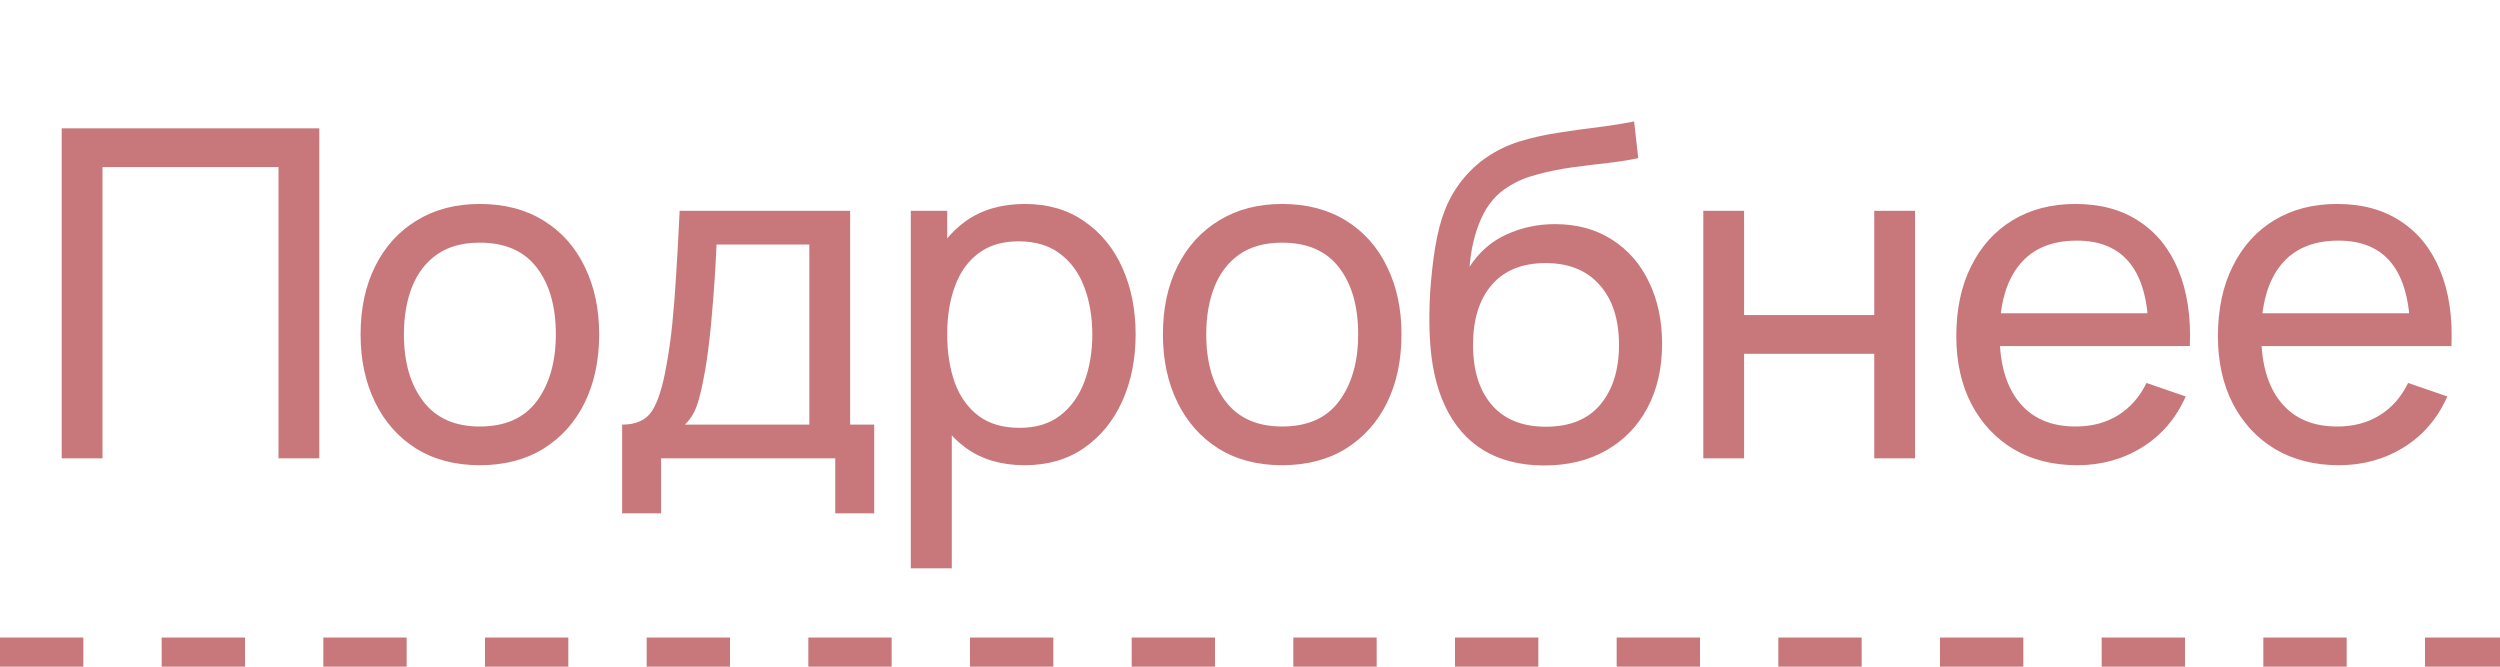 <?xml version="1.0" encoding="UTF-8"?> <svg xmlns="http://www.w3.org/2000/svg" width="60" height="16" viewBox="0 0 60 16" fill="none"><path d="M1.481 11V3.08H7.663V11H6.684V4.01H2.46V11H1.481ZM11.514 11.165C10.924 11.165 10.414 11.031 9.985 10.764C9.56 10.496 9.232 10.126 9.001 9.652C8.77 9.18 8.654 8.637 8.654 8.024C8.654 7.401 8.772 6.855 9.006 6.386C9.241 5.916 9.573 5.551 10.002 5.291C10.431 5.027 10.935 4.895 11.514 4.895C12.108 4.895 12.62 5.029 13.049 5.296C13.478 5.561 13.806 5.929 14.033 6.402C14.264 6.871 14.38 7.412 14.38 8.024C14.38 8.644 14.264 9.191 14.033 9.664C13.802 10.133 13.472 10.501 13.043 10.769C12.614 11.033 12.104 11.165 11.514 11.165ZM11.514 10.236C12.13 10.236 12.588 10.03 12.889 9.62C13.19 9.209 13.34 8.677 13.34 8.024C13.34 7.354 13.188 6.82 12.884 6.424C12.579 6.024 12.123 5.824 11.514 5.824C11.1 5.824 10.759 5.918 10.491 6.105C10.223 6.292 10.024 6.551 9.892 6.88C9.76 7.21 9.694 7.592 9.694 8.024C9.694 8.692 9.848 9.227 10.156 9.63C10.464 10.034 10.916 10.236 11.514 10.236ZM14.931 12.32V10.191C15.264 10.191 15.503 10.083 15.646 9.867C15.789 9.647 15.904 9.286 15.992 8.784C16.051 8.468 16.099 8.131 16.135 7.771C16.172 7.412 16.203 7.013 16.229 6.572C16.258 6.129 16.285 5.625 16.311 5.06H20.403V10.191H20.981V12.32H20.046V11H15.866V12.32H14.931ZM16.438 10.191H19.424V5.869H17.197C17.186 6.129 17.171 6.402 17.153 6.688C17.134 6.97 17.112 7.253 17.087 7.535C17.065 7.817 17.037 8.085 17.004 8.338C16.975 8.587 16.94 8.811 16.9 9.009C16.852 9.284 16.797 9.517 16.735 9.707C16.672 9.898 16.573 10.059 16.438 10.191ZM24.593 11.165C24.035 11.165 23.566 11.027 23.184 10.752C22.803 10.474 22.514 10.098 22.316 9.625C22.121 9.148 22.024 8.615 22.024 8.024C22.024 7.427 22.121 6.891 22.316 6.418C22.514 5.946 22.803 5.573 23.184 5.302C23.57 5.031 24.041 4.895 24.598 4.895C25.148 4.895 25.621 5.032 26.017 5.308C26.417 5.579 26.723 5.951 26.936 6.424C27.148 6.897 27.255 7.431 27.255 8.024C27.255 8.618 27.148 9.152 26.936 9.625C26.723 10.098 26.417 10.474 26.017 10.752C25.621 11.027 25.146 11.165 24.593 11.165ZM21.859 13.64V5.06H22.733V9.432H22.843V13.64H21.859ZM24.471 10.268C24.864 10.268 25.188 10.169 25.445 9.972C25.702 9.774 25.894 9.506 26.023 9.168C26.151 8.828 26.215 8.446 26.215 8.024C26.215 7.606 26.151 7.229 26.023 6.891C25.898 6.554 25.703 6.287 25.439 6.088C25.179 5.891 24.847 5.792 24.444 5.792C24.059 5.792 23.74 5.887 23.487 6.077C23.234 6.264 23.045 6.527 22.921 6.864C22.796 7.198 22.733 7.585 22.733 8.024C22.733 8.457 22.794 8.844 22.915 9.185C23.04 9.522 23.23 9.788 23.487 9.982C23.744 10.173 24.072 10.268 24.471 10.268ZM30.77 11.165C30.18 11.165 29.67 11.031 29.241 10.764C28.816 10.496 28.488 10.126 28.257 9.652C28.026 9.18 27.91 8.637 27.91 8.024C27.91 7.401 28.027 6.855 28.262 6.386C28.497 5.916 28.829 5.551 29.258 5.291C29.687 5.027 30.191 4.895 30.77 4.895C31.364 4.895 31.876 5.029 32.305 5.296C32.734 5.561 33.062 5.929 33.289 6.402C33.52 6.871 33.636 7.412 33.636 8.024C33.636 8.644 33.52 9.191 33.289 9.664C33.058 10.133 32.728 10.501 32.299 10.769C31.87 11.033 31.36 11.165 30.77 11.165ZM30.77 10.236C31.386 10.236 31.845 10.03 32.145 9.62C32.446 9.209 32.596 8.677 32.596 8.024C32.596 7.354 32.444 6.82 32.14 6.424C31.835 6.024 31.379 5.824 30.77 5.824C30.356 5.824 30.015 5.918 29.747 6.105C29.48 6.292 29.28 6.551 29.148 6.88C29.016 7.21 28.95 7.592 28.95 8.024C28.95 8.692 29.104 9.227 29.412 9.63C29.72 10.034 30.172 10.236 30.77 10.236ZM37.041 11.171C36.48 11.167 36.002 11.046 35.606 10.807C35.21 10.566 34.902 10.212 34.682 9.746C34.462 9.28 34.339 8.71 34.313 8.036C34.298 7.724 34.302 7.381 34.324 7.007C34.35 6.633 34.39 6.274 34.445 5.929C34.504 5.584 34.577 5.3 34.665 5.077C34.764 4.809 34.904 4.561 35.083 4.334C35.267 4.103 35.472 3.912 35.699 3.762C35.93 3.604 36.189 3.482 36.475 3.393C36.761 3.305 37.059 3.238 37.371 3.19C37.687 3.139 38.002 3.095 38.317 3.058C38.633 3.018 38.933 2.97 39.219 2.915L39.318 3.795C39.117 3.839 38.878 3.877 38.603 3.91C38.328 3.94 38.042 3.975 37.745 4.015C37.452 4.055 37.169 4.112 36.898 4.186C36.63 4.255 36.4 4.352 36.205 4.477C35.919 4.649 35.699 4.908 35.545 5.253C35.395 5.593 35.303 5.977 35.27 6.402C35.498 6.05 35.793 5.792 36.156 5.627C36.519 5.462 36.906 5.379 37.316 5.379C37.848 5.379 38.306 5.504 38.691 5.753C39.076 5.999 39.371 6.338 39.577 6.771C39.786 7.203 39.89 7.696 39.89 8.25C39.89 8.837 39.773 9.35 39.538 9.79C39.303 10.23 38.972 10.571 38.543 10.813C38.117 11.055 37.617 11.174 37.041 11.171ZM37.102 10.241C37.677 10.241 38.114 10.063 38.411 9.707C38.708 9.348 38.856 8.871 38.856 8.277C38.856 7.669 38.702 7.19 38.394 6.842C38.086 6.49 37.654 6.314 37.096 6.314C36.532 6.314 36.099 6.49 35.798 6.842C35.501 7.19 35.353 7.669 35.353 8.277C35.353 8.89 35.503 9.37 35.804 9.719C36.104 10.067 36.537 10.241 37.102 10.241ZM40.879 11V5.06H41.858V7.562H44.982V5.06H45.961V11H44.982V8.492H41.858V11H40.879ZM49.855 11.165C49.272 11.165 48.763 11.037 48.326 10.78C47.894 10.52 47.556 10.159 47.314 9.697C47.072 9.231 46.951 8.688 46.951 8.069C46.951 7.42 47.071 6.859 47.309 6.386C47.547 5.909 47.879 5.542 48.304 5.285C48.733 5.025 49.236 4.895 49.811 4.895C50.409 4.895 50.917 5.032 51.335 5.308C51.757 5.582 52.072 5.975 52.281 6.484C52.493 6.994 52.585 7.601 52.556 8.305H51.566V7.953C51.555 7.223 51.406 6.679 51.12 6.319C50.834 5.957 50.409 5.775 49.844 5.775C49.239 5.775 48.779 5.969 48.464 6.358C48.148 6.747 47.991 7.304 47.991 8.03C47.991 8.73 48.148 9.273 48.464 9.658C48.779 10.043 49.228 10.236 49.811 10.236C50.204 10.236 50.545 10.146 50.834 9.966C51.124 9.786 51.351 9.528 51.516 9.191L52.457 9.515C52.226 10.039 51.877 10.446 51.412 10.736C50.95 11.022 50.431 11.165 49.855 11.165ZM47.661 8.305V7.519H52.05V8.305H47.661ZM56.134 11.165C55.551 11.165 55.042 11.037 54.605 10.78C54.173 10.52 53.835 10.159 53.593 9.697C53.351 9.231 53.23 8.688 53.23 8.069C53.23 7.42 53.35 6.859 53.588 6.386C53.826 5.909 54.158 5.542 54.583 5.285C55.012 5.025 55.515 4.895 56.09 4.895C56.688 4.895 57.196 5.032 57.614 5.308C58.036 5.582 58.351 5.975 58.56 6.484C58.773 6.994 58.864 7.601 58.835 8.305H57.845V7.953C57.834 7.223 57.685 6.679 57.399 6.319C57.113 5.957 56.688 5.775 56.123 5.775C55.518 5.775 55.058 5.969 54.743 6.358C54.428 6.747 54.27 7.304 54.27 8.03C54.27 8.73 54.428 9.273 54.743 9.658C55.058 10.043 55.507 10.236 56.09 10.236C56.483 10.236 56.824 10.146 57.113 9.966C57.403 9.786 57.63 9.528 57.795 9.191L58.736 9.515C58.505 10.039 58.157 10.446 57.691 10.736C57.229 11.022 56.71 11.165 56.134 11.165ZM53.94 8.305V7.519H58.329V8.305H53.94Z" fill="#C8787B"></path><line x1="-1.72416e-09" y1="15.65" x2="60" y2="15.65" stroke="#C8787B" stroke-width="0.7" stroke-dasharray="2 1.88"></line></svg> 